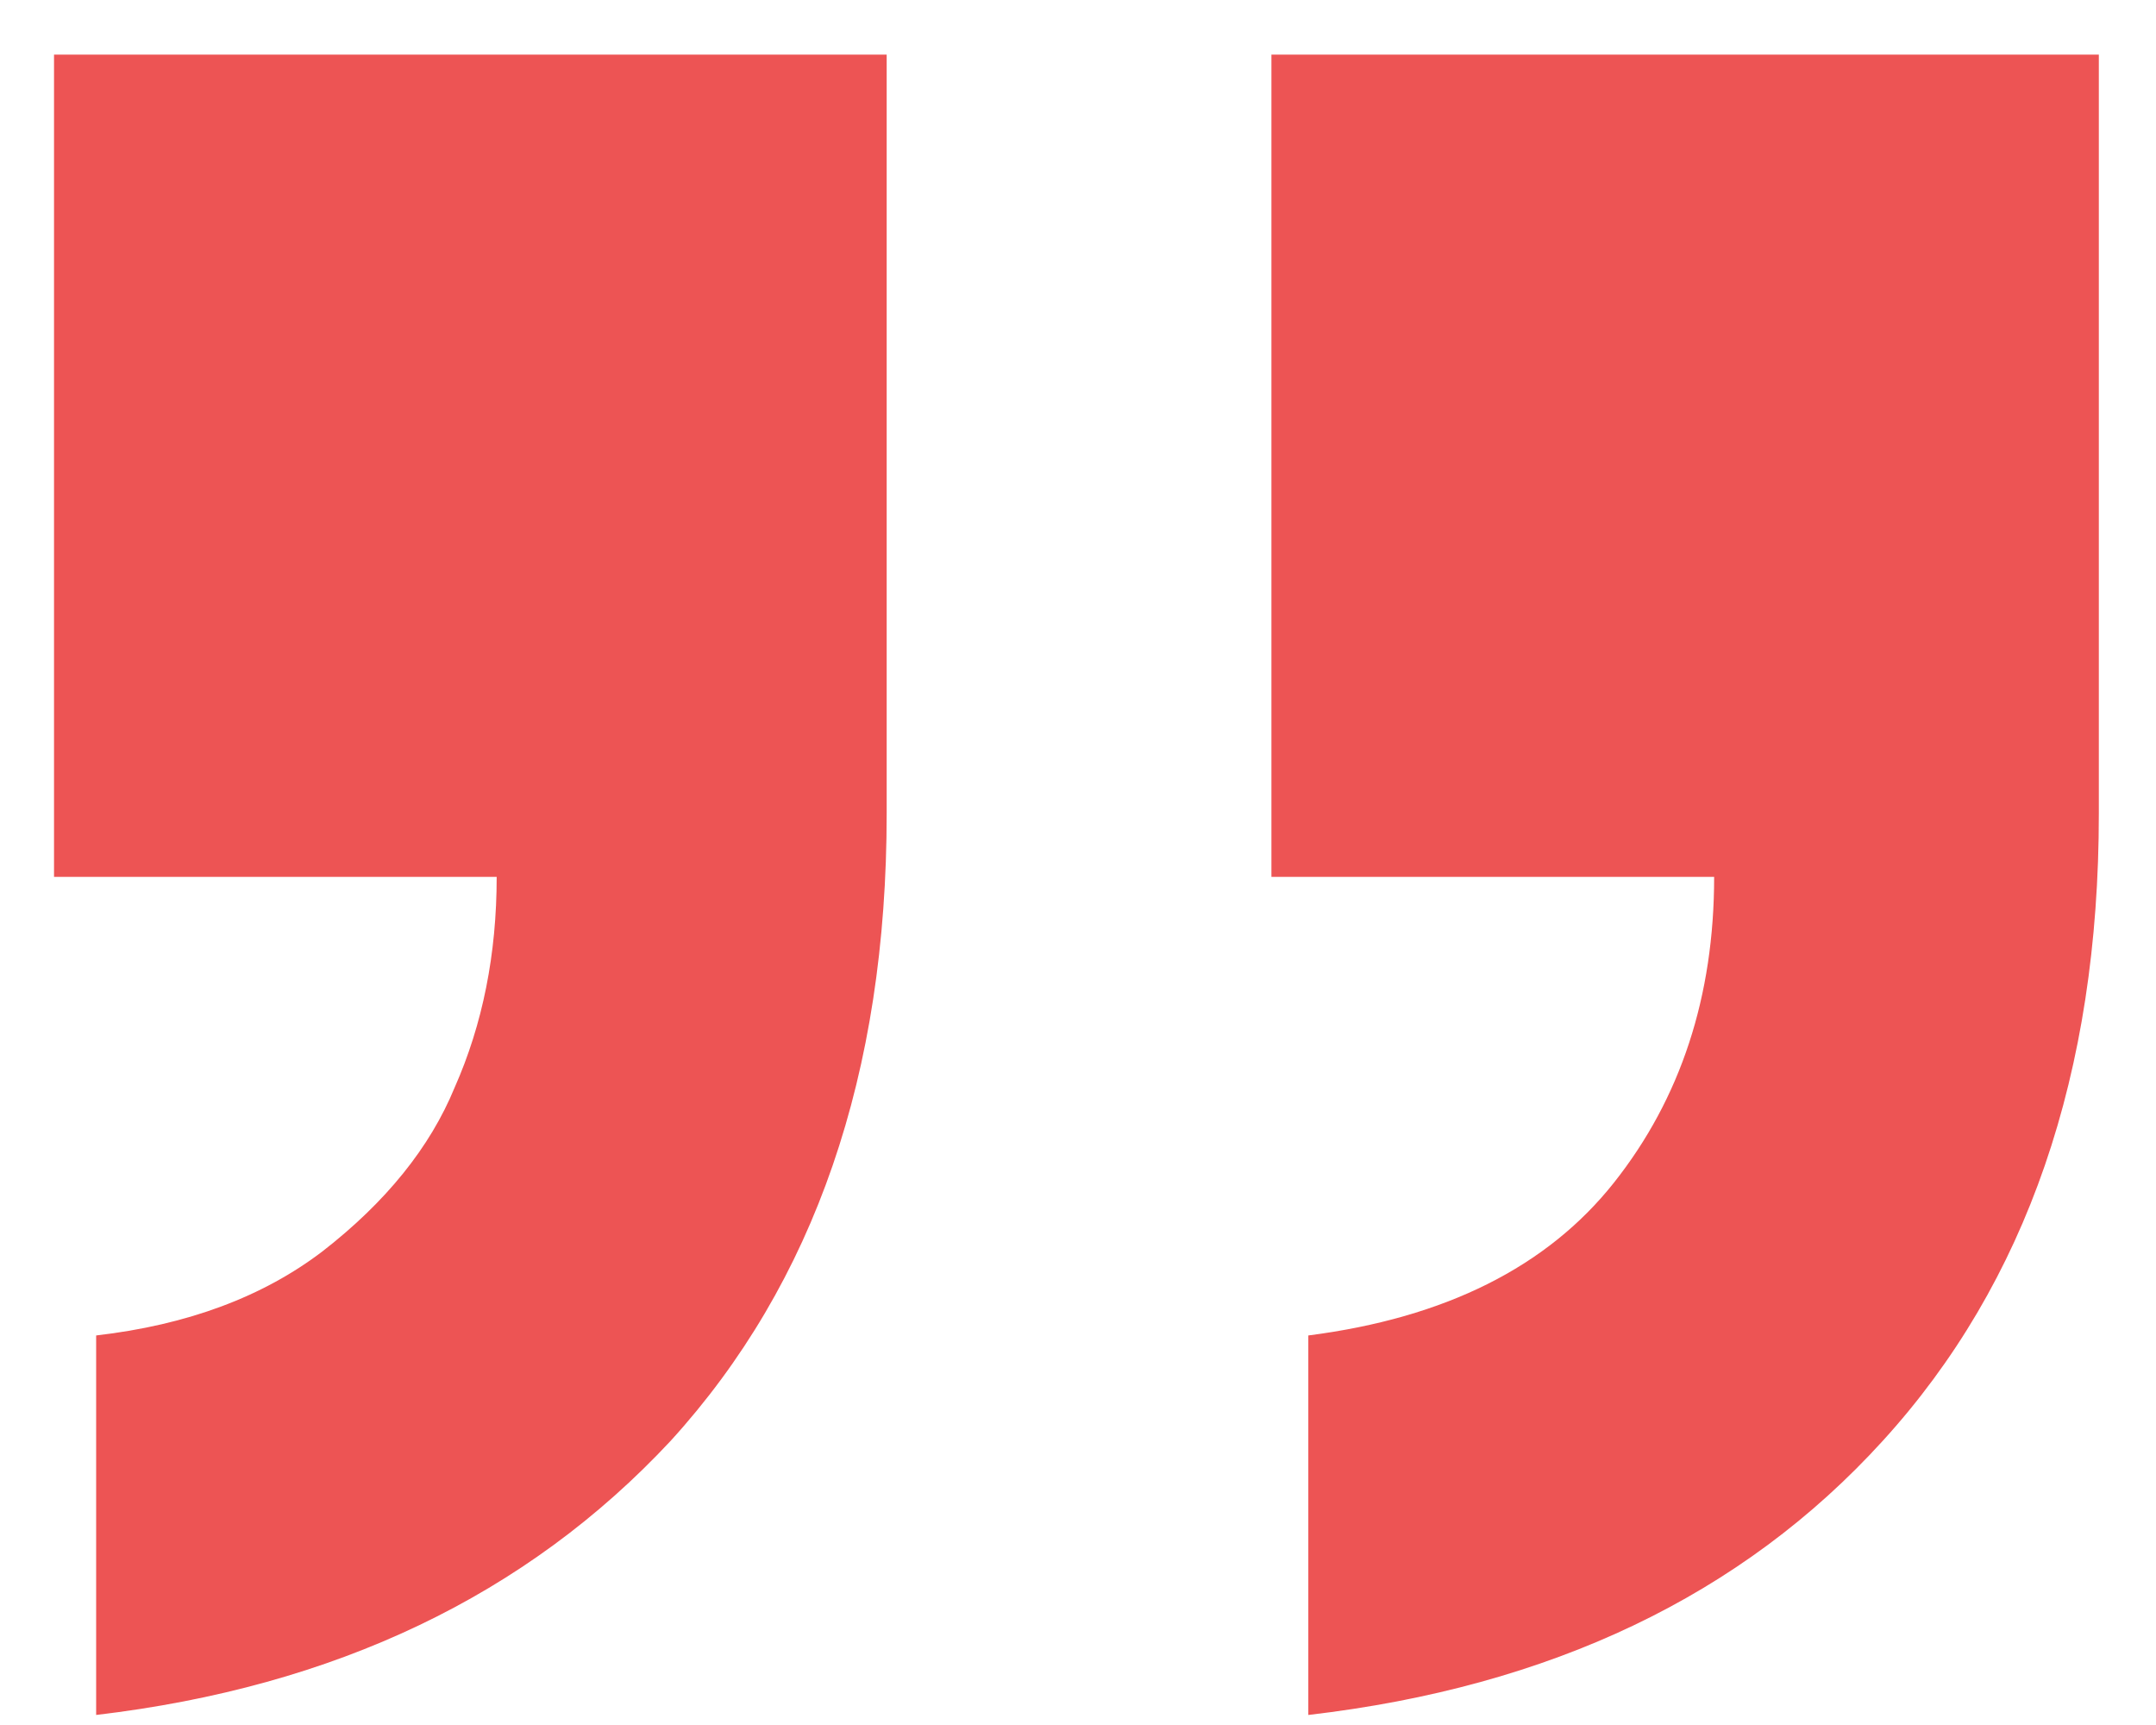 <?xml version="1.0" encoding="UTF-8"?> <svg xmlns="http://www.w3.org/2000/svg" width="35" height="28" viewBox="0 0 35 28" fill="none"><path d="M1.561 27.837V21.677C3.044 21.506 4.27 21.049 5.24 20.308C6.267 19.509 6.98 18.625 7.379 17.656C7.835 16.629 8.063 15.488 8.063 14.233H0.877V0.887H14.394V13.207C14.394 17.427 13.225 20.821 10.887 23.388C8.548 25.897 5.44 27.38 1.561 27.837ZM21.239 27.837V21.677C23.463 21.392 25.117 20.564 26.201 19.196C27.285 17.827 27.827 16.173 27.827 14.233H20.64V0.887H34.072V13.207C34.072 17.427 32.903 20.821 30.564 23.388C28.283 25.897 25.174 27.38 21.239 27.837Z" fill="#ED5454"></path></svg> 